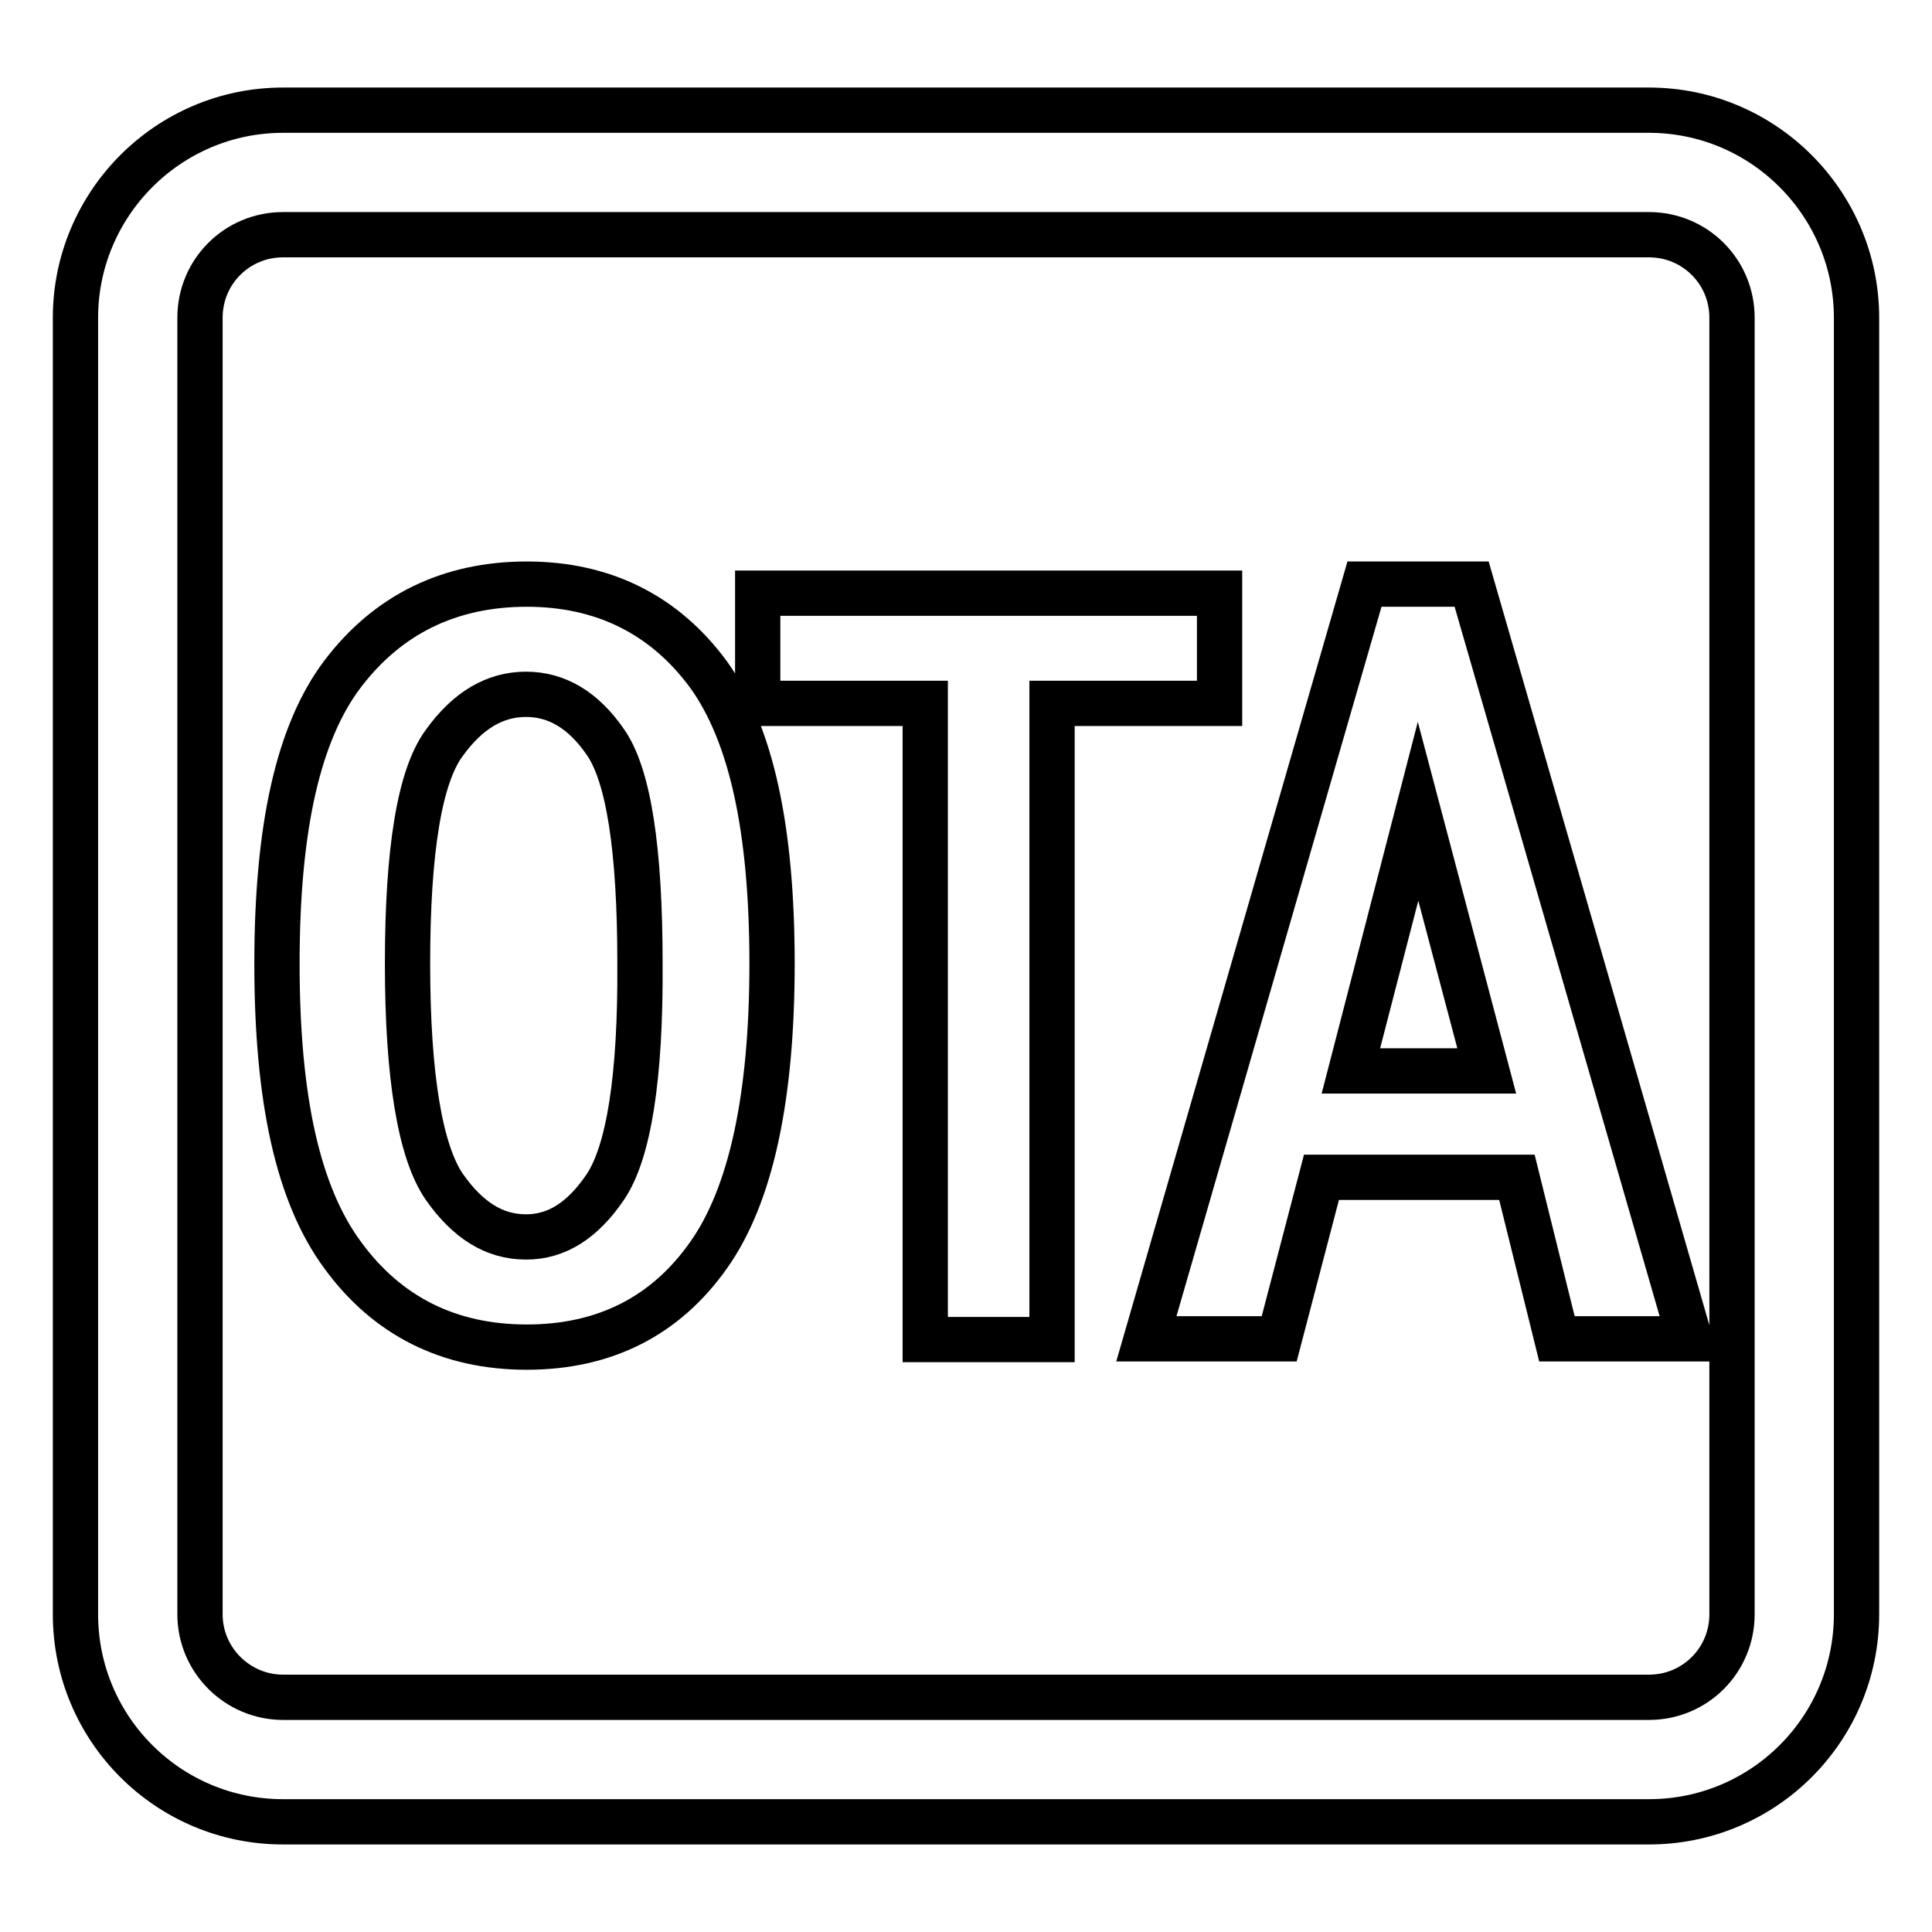 <?xml version="1.0" encoding="utf-8"?>
<!-- Svg Vector Icons : http://www.onlinewebfonts.com/icon -->
<!DOCTYPE svg PUBLIC "-//W3C//DTD SVG 1.1//EN" "http://www.w3.org/Graphics/SVG/1.1/DTD/svg11.dtd">
<svg version="1.1" xmlns="http://www.w3.org/2000/svg" xmlns:xlink="http://www.w3.org/1999/xlink" x="0px" y="0px" viewBox="0 0 256 256" enable-background="new 0 0 256 256" xml:space="preserve">
<g> <path stroke-width="6" fill-opacity="0" stroke="#000000"  d="M218.5,14.6h-181C22.3,14.6,10,27,10,42.1v171.8c0,15.2,12.3,27.5,27.5,27.5h181 c15.2,0,27.5-12.3,27.5-27.5V42.1C246,27,233.7,14.6,218.5,14.6z M229.5,213.9c0,6.1-4.9,11-11,11h-181c-6,0-11-4.9-11-11V42.1 c0-6.1,4.9-11,11-11h181c6.1,0,11,4.9,11,11V213.9z M69.8,77.4c-10.2,0-18.4,4-24.4,11.9c-5.9,7.8-8.7,20.4-8.7,38.4 c0,18,2.8,30.6,8.7,38.6c5.9,8.1,14.1,12.2,24.4,12.2c10.3,0,18.4-4.1,24.1-12.2c5.6-7.9,8.4-20.9,8.4-38.6c0-18-2.8-30.5-8.4-38.3 C88.1,81.5,80,77.4,69.8,77.4z M80.2,157.3c-3,4.4-6.4,6.6-10.5,6.6c-4.2,0-7.7-2.2-10.8-6.6c-3.2-4.6-4.9-14.6-4.9-29.6 c0-15,1.6-24.9,4.9-29.3c3.1-4.3,6.7-6.4,10.8-6.4c4.1,0,7.6,2.1,10.5,6.3c3.1,4.4,4.6,14.3,4.6,29.3 C84.9,142.8,83.3,152.7,80.2,157.3z M161.5,78.6h-61.1v14.6h22.2v84.3h16.8V93.2h22.2V78.6z M180.8,77.4l-28.9,100h17.6l5.6-21.4 H201l5.3,21.4h17.6L195,77.4H180.8z M179,141.9l8.9-34.4l9.1,34.4H179L179,141.9z"/></g>
</svg>